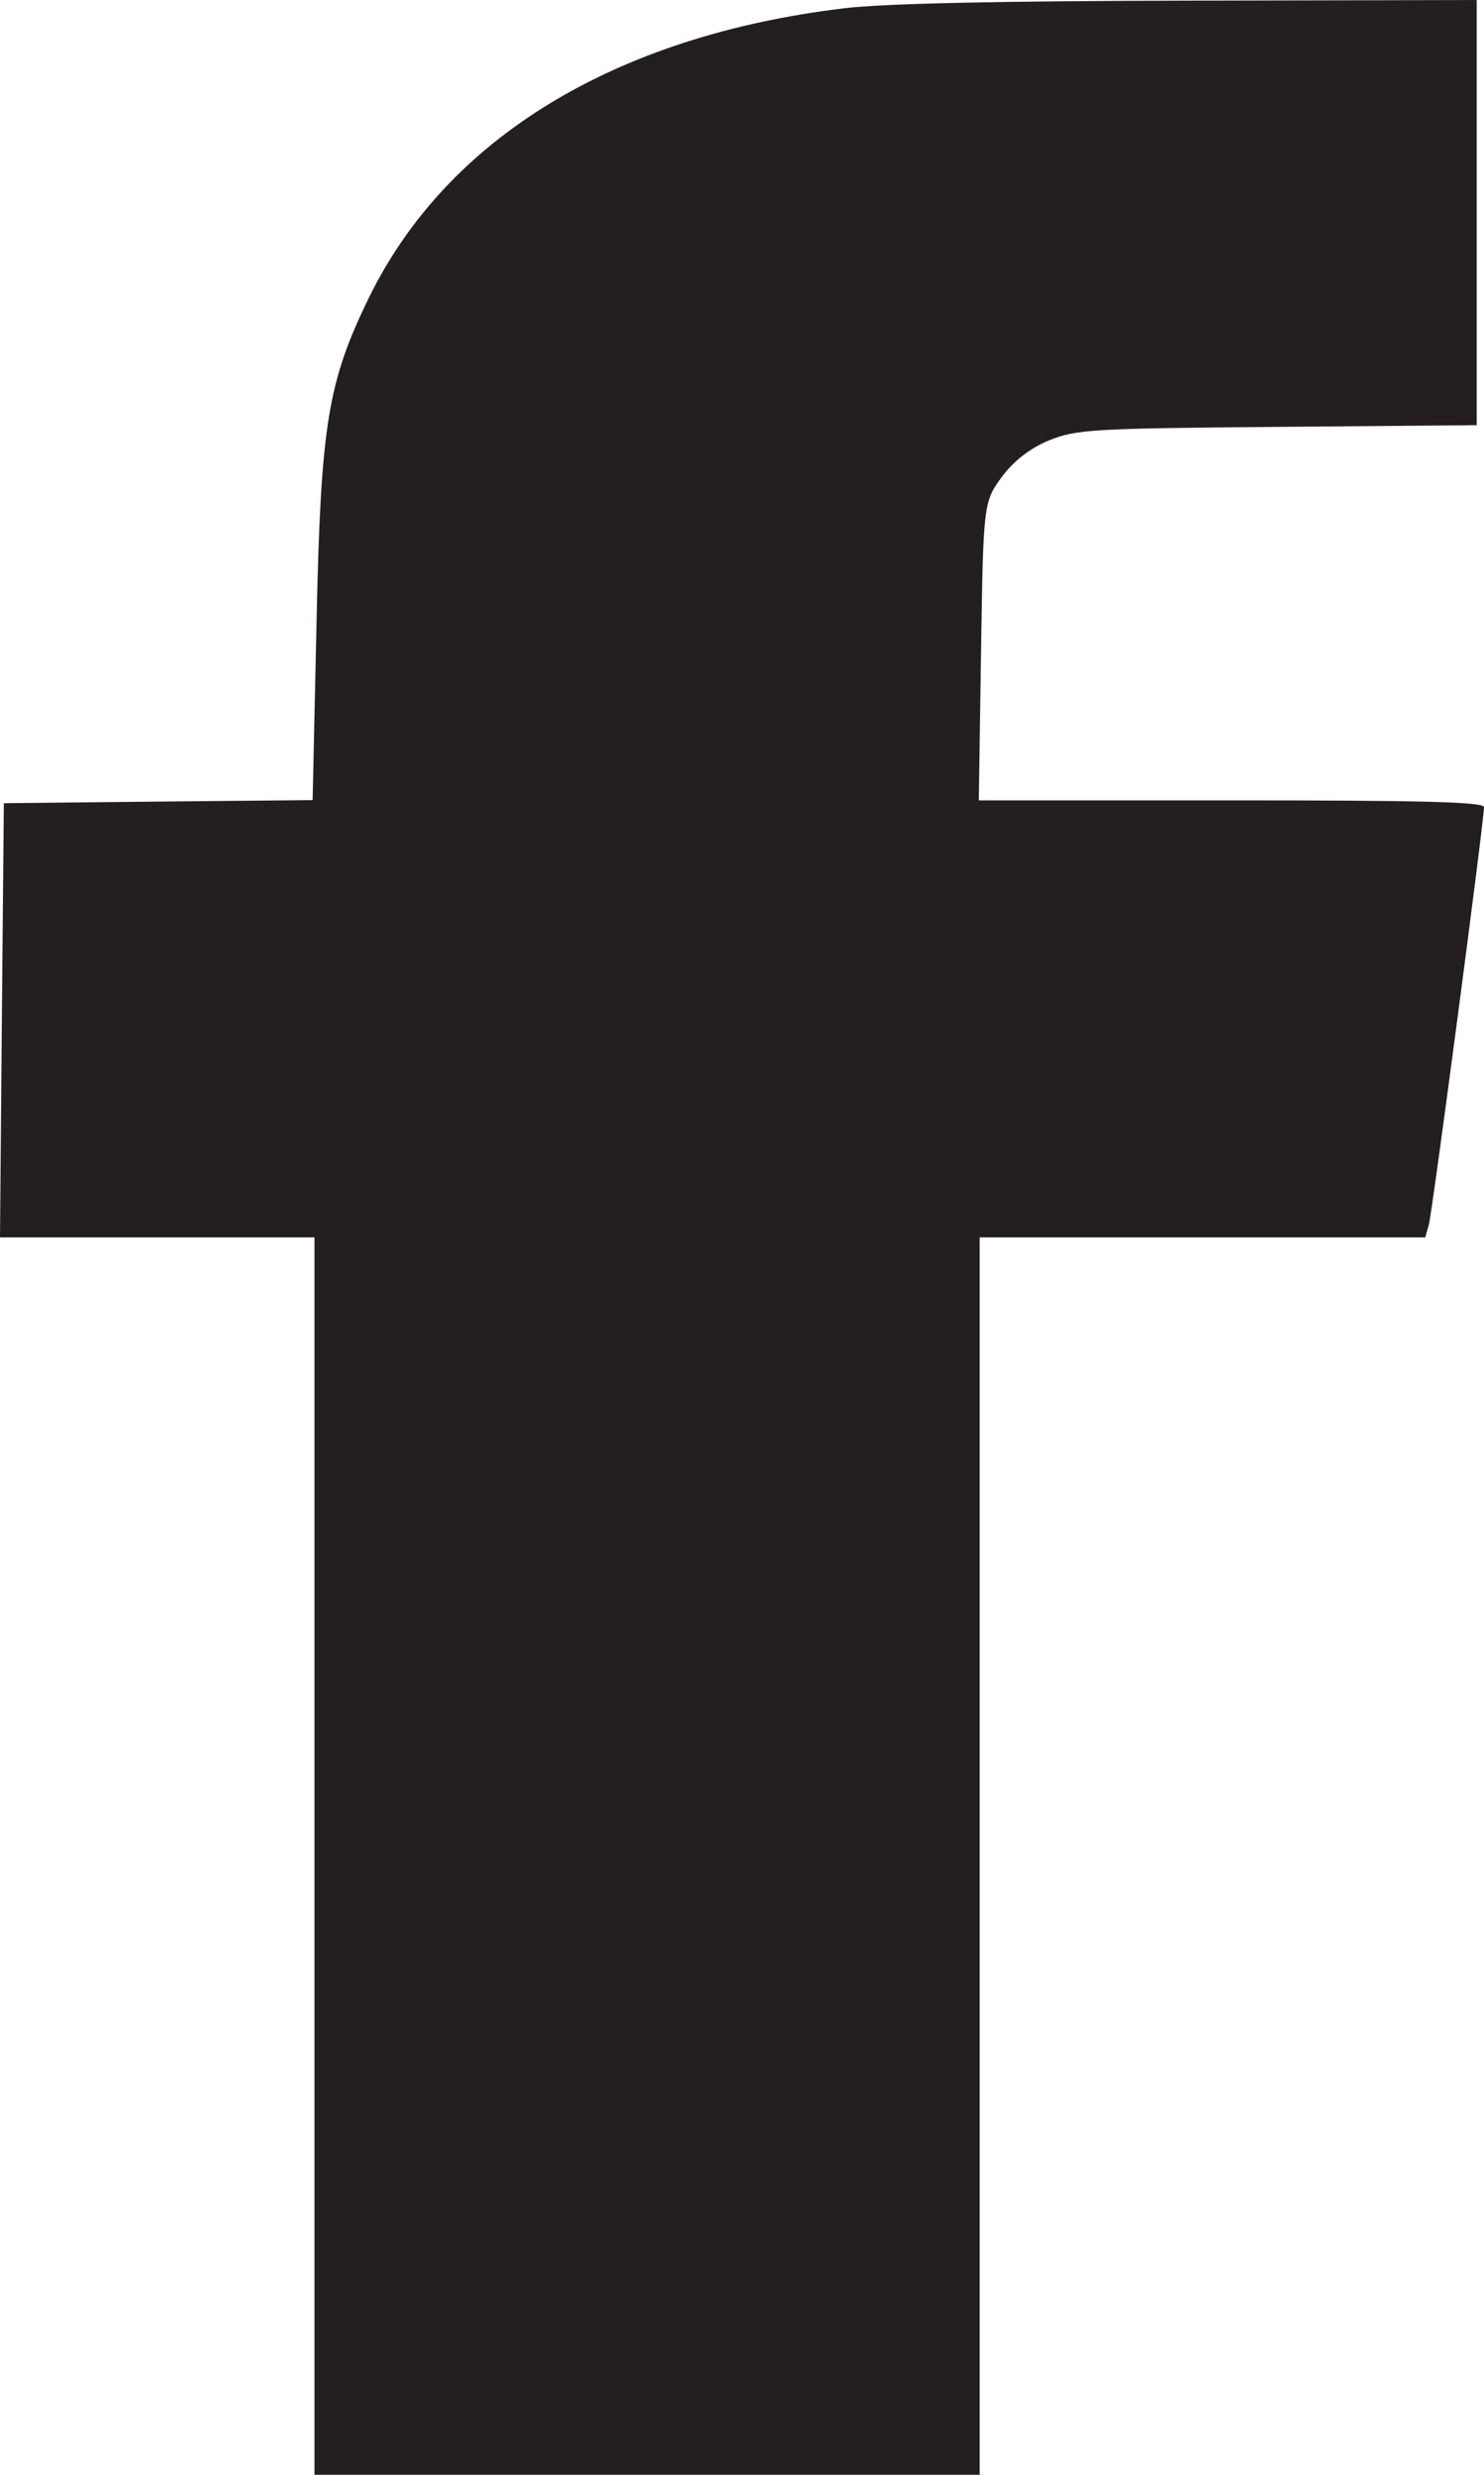 <svg width="12" height="20" viewBox="0 0 12 20" fill="none" xmlns="http://www.w3.org/2000/svg">
<path fill-rule="evenodd" clip-rule="evenodd" d="M6.825 0.067C4.97 0.29 3.612 1.118 2.982 2.408C2.65 3.09 2.594 3.432 2.56 5.011L2.528 6.466L1.279 6.478L0.031 6.491L0.015 8.245L0 10H1.272H2.543V15V20H5.232H7.922V15V10H9.723H11.525L11.554 9.897C11.582 9.797 12 6.635 12 6.523C12 6.481 11.516 6.468 9.957 6.468H7.915L7.933 5.264C7.951 4.077 7.953 4.057 8.099 3.857C8.193 3.728 8.332 3.62 8.483 3.559C8.703 3.47 8.832 3.462 10.33 3.45L11.941 3.436V1.718V0L9.621 0.005C8.084 0.008 7.14 0.028 6.825 0.067Z" fill="#231F20"/>
</svg>
